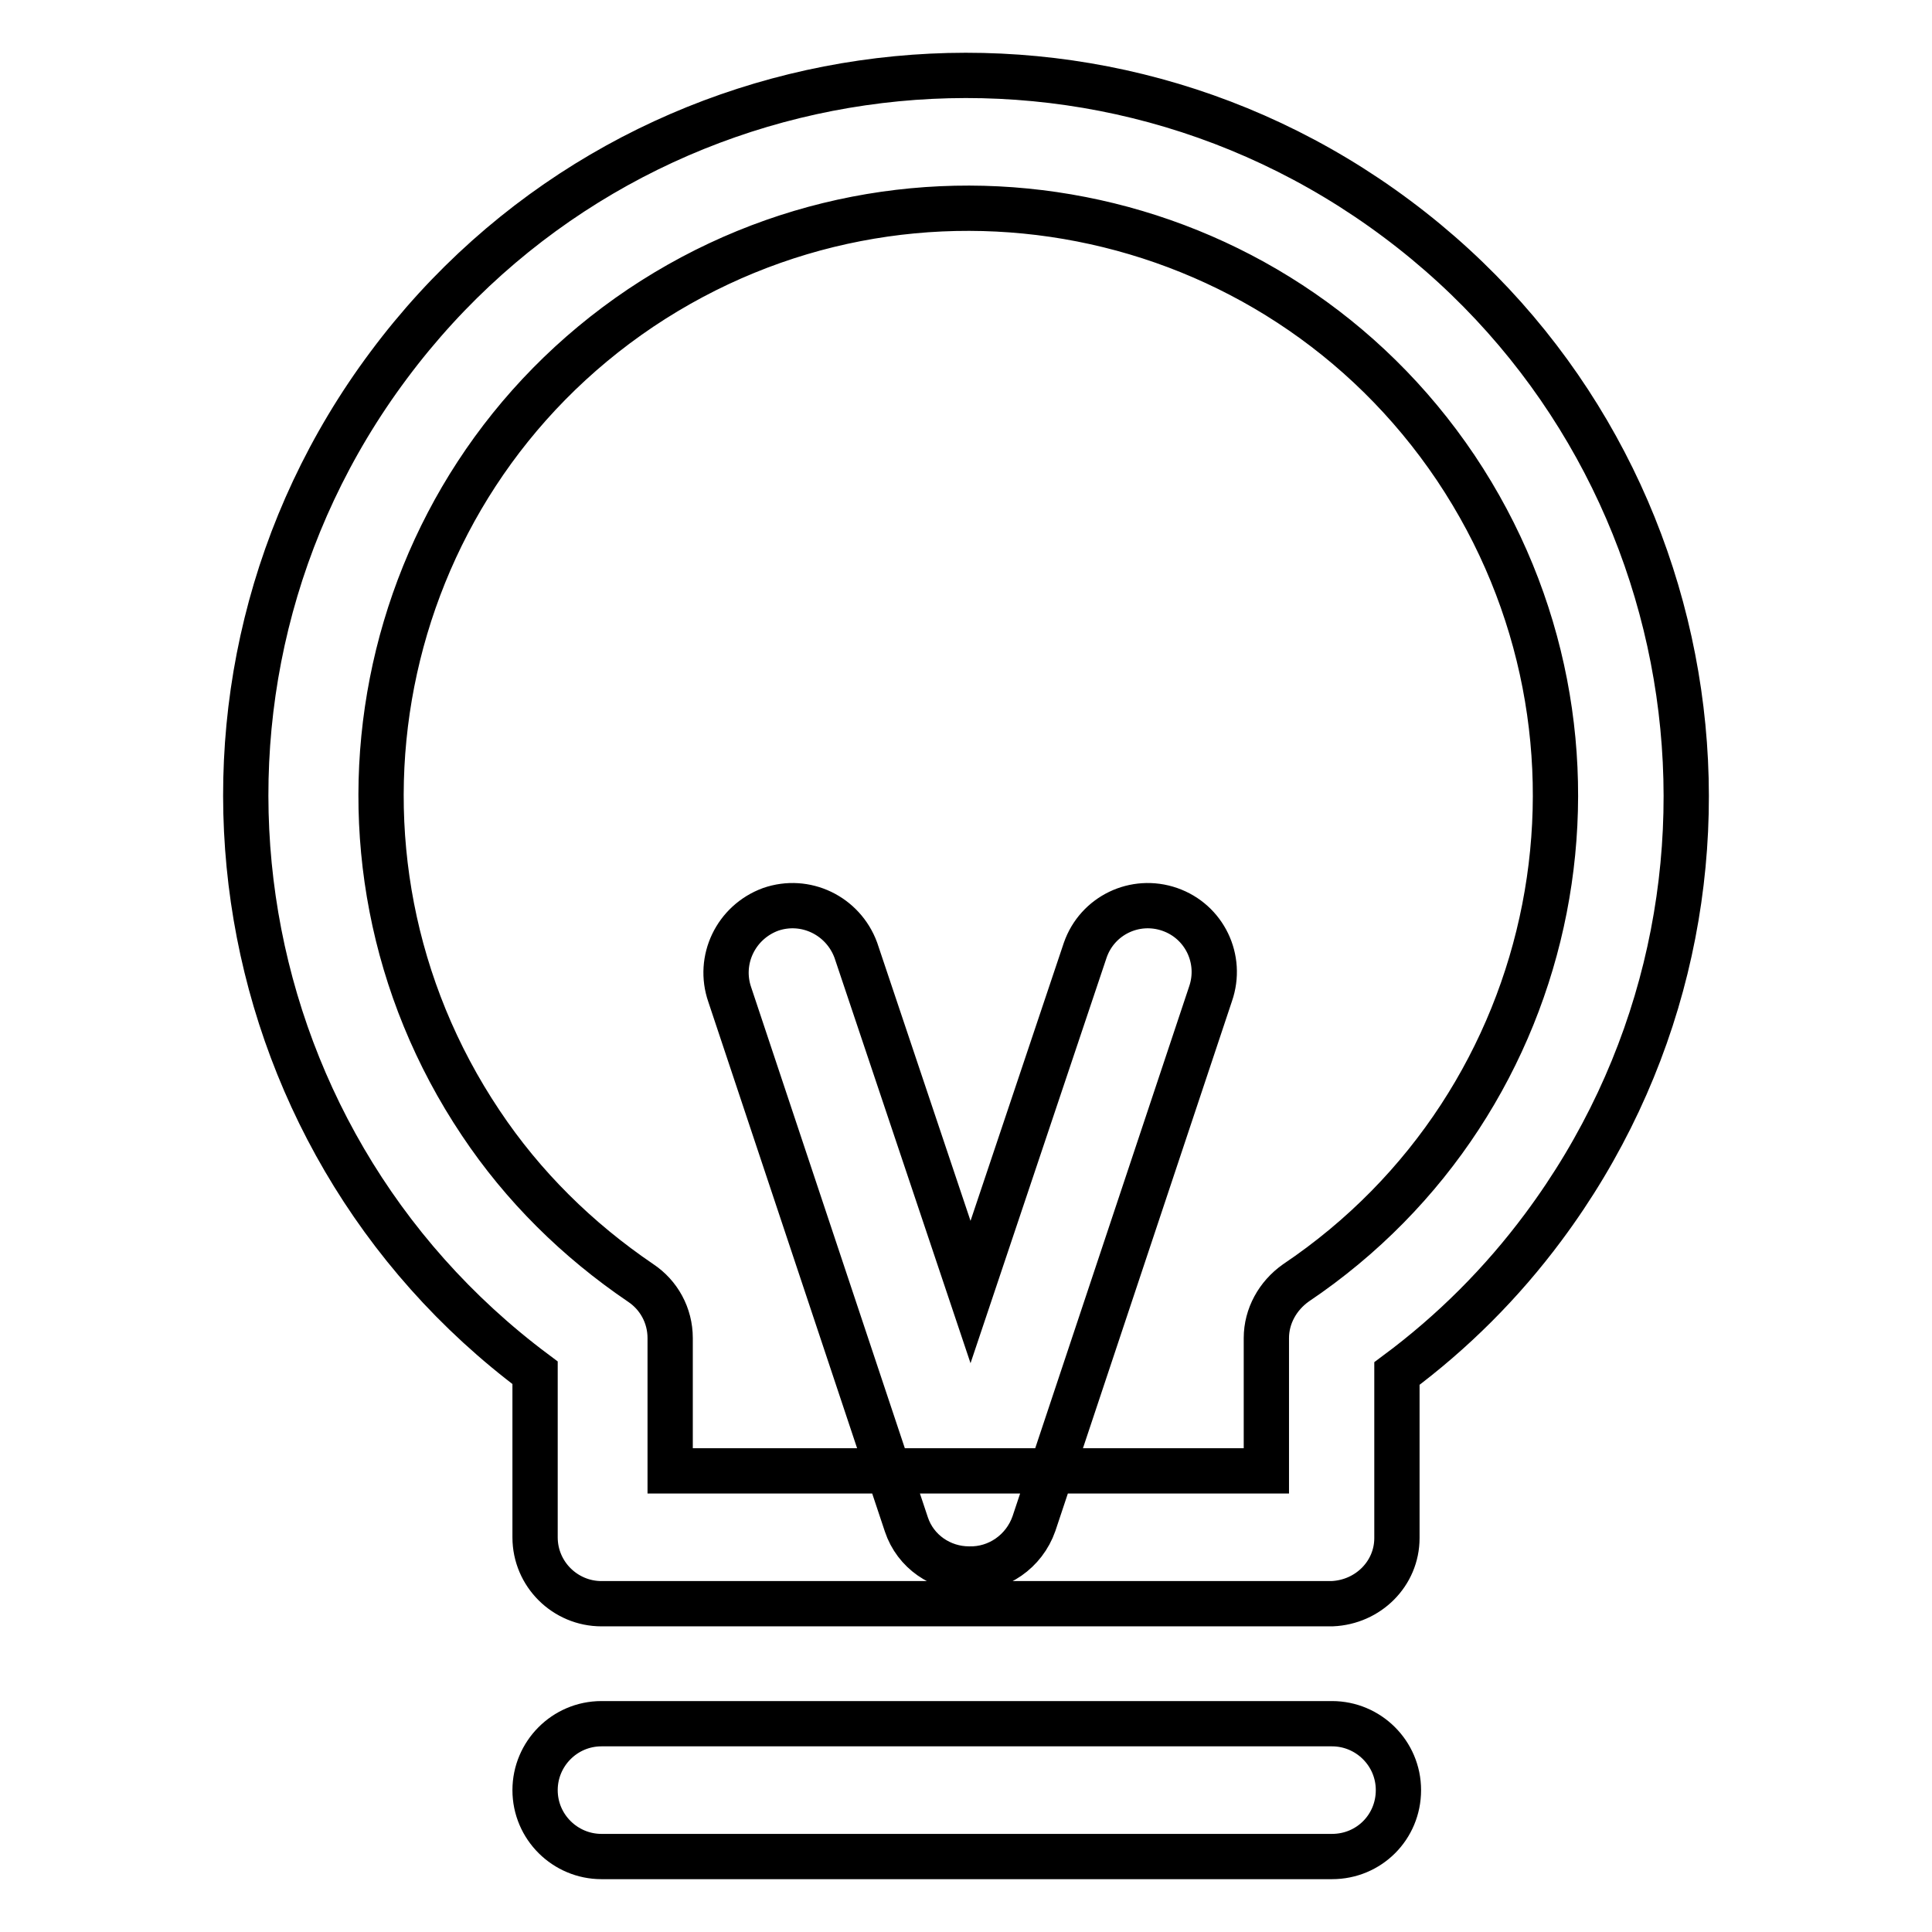 <?xml version="1.0" encoding="utf-8"?>
<!-- Svg Vector Icons : http://www.onlinewebfonts.com/icon -->
<!DOCTYPE svg PUBLIC "-//W3C//DTD SVG 1.1//EN" "http://www.w3.org/Graphics/SVG/1.1/DTD/svg11.dtd">
<svg version="1.1" xmlns="http://www.w3.org/2000/svg" xmlns:xlink="http://www.w3.org/1999/xlink" x="0px" y="0px" viewBox="0 0 256 256" enable-background="new 0 0 256 256" xml:space="preserve">
<g> <path stroke-width="6" fill-opacity="0" stroke="#000000"  d="M176.5,246H79.7c-4.8,0-8.8-3.9-8.8-8.8c0-4.8,3.9-8.8,8.8-8.8c0,0,0,0,0,0h96.8c4.8,0,8.8,3.9,8.8,8.8 C185.3,242.1,181.4,246,176.5,246z M176.5,212.5H79.7c-4.8,0-8.8-3.9-8.8-8.8v-21.8C28.7,150.4,20,90.6,51.5,48.4 C83,6.1,142.8-2.6,185.1,29c42.2,31.5,50.9,91.3,19.4,133.6c-5.5,7.4-12,13.9-19.4,19.4v21.8C185.1,208.5,181.3,212.3,176.5,212.5z  M88.8,194.9h79v-17.6c0-2.9,1.5-5.6,3.9-7.3c35.7-24,45.1-72.3,21.2-108c-24-35.7-72.3-45.1-108-21.2c-35.7,24-45.1,72.3-21.2,108 c5.6,8.4,12.8,15.5,21.2,21.2c2.4,1.6,3.9,4.3,3.9,7.3L88.8,194.9z M128.4,207.9c-3.7,0-7.1-2.3-8.3-5.9l-23.4-70.2 c-1.6-4.6,0.8-9.6,5.4-11.3c4.6-1.6,9.6,0.8,11.3,5.4l15.2,45.3l15.2-45.3c1.6-4.6,6.6-7,11.2-5.4c4.6,1.6,7,6.6,5.4,11.2 l-23.4,70.2C135.7,205.6,132.2,208,128.4,207.9z"/></g>
</svg>